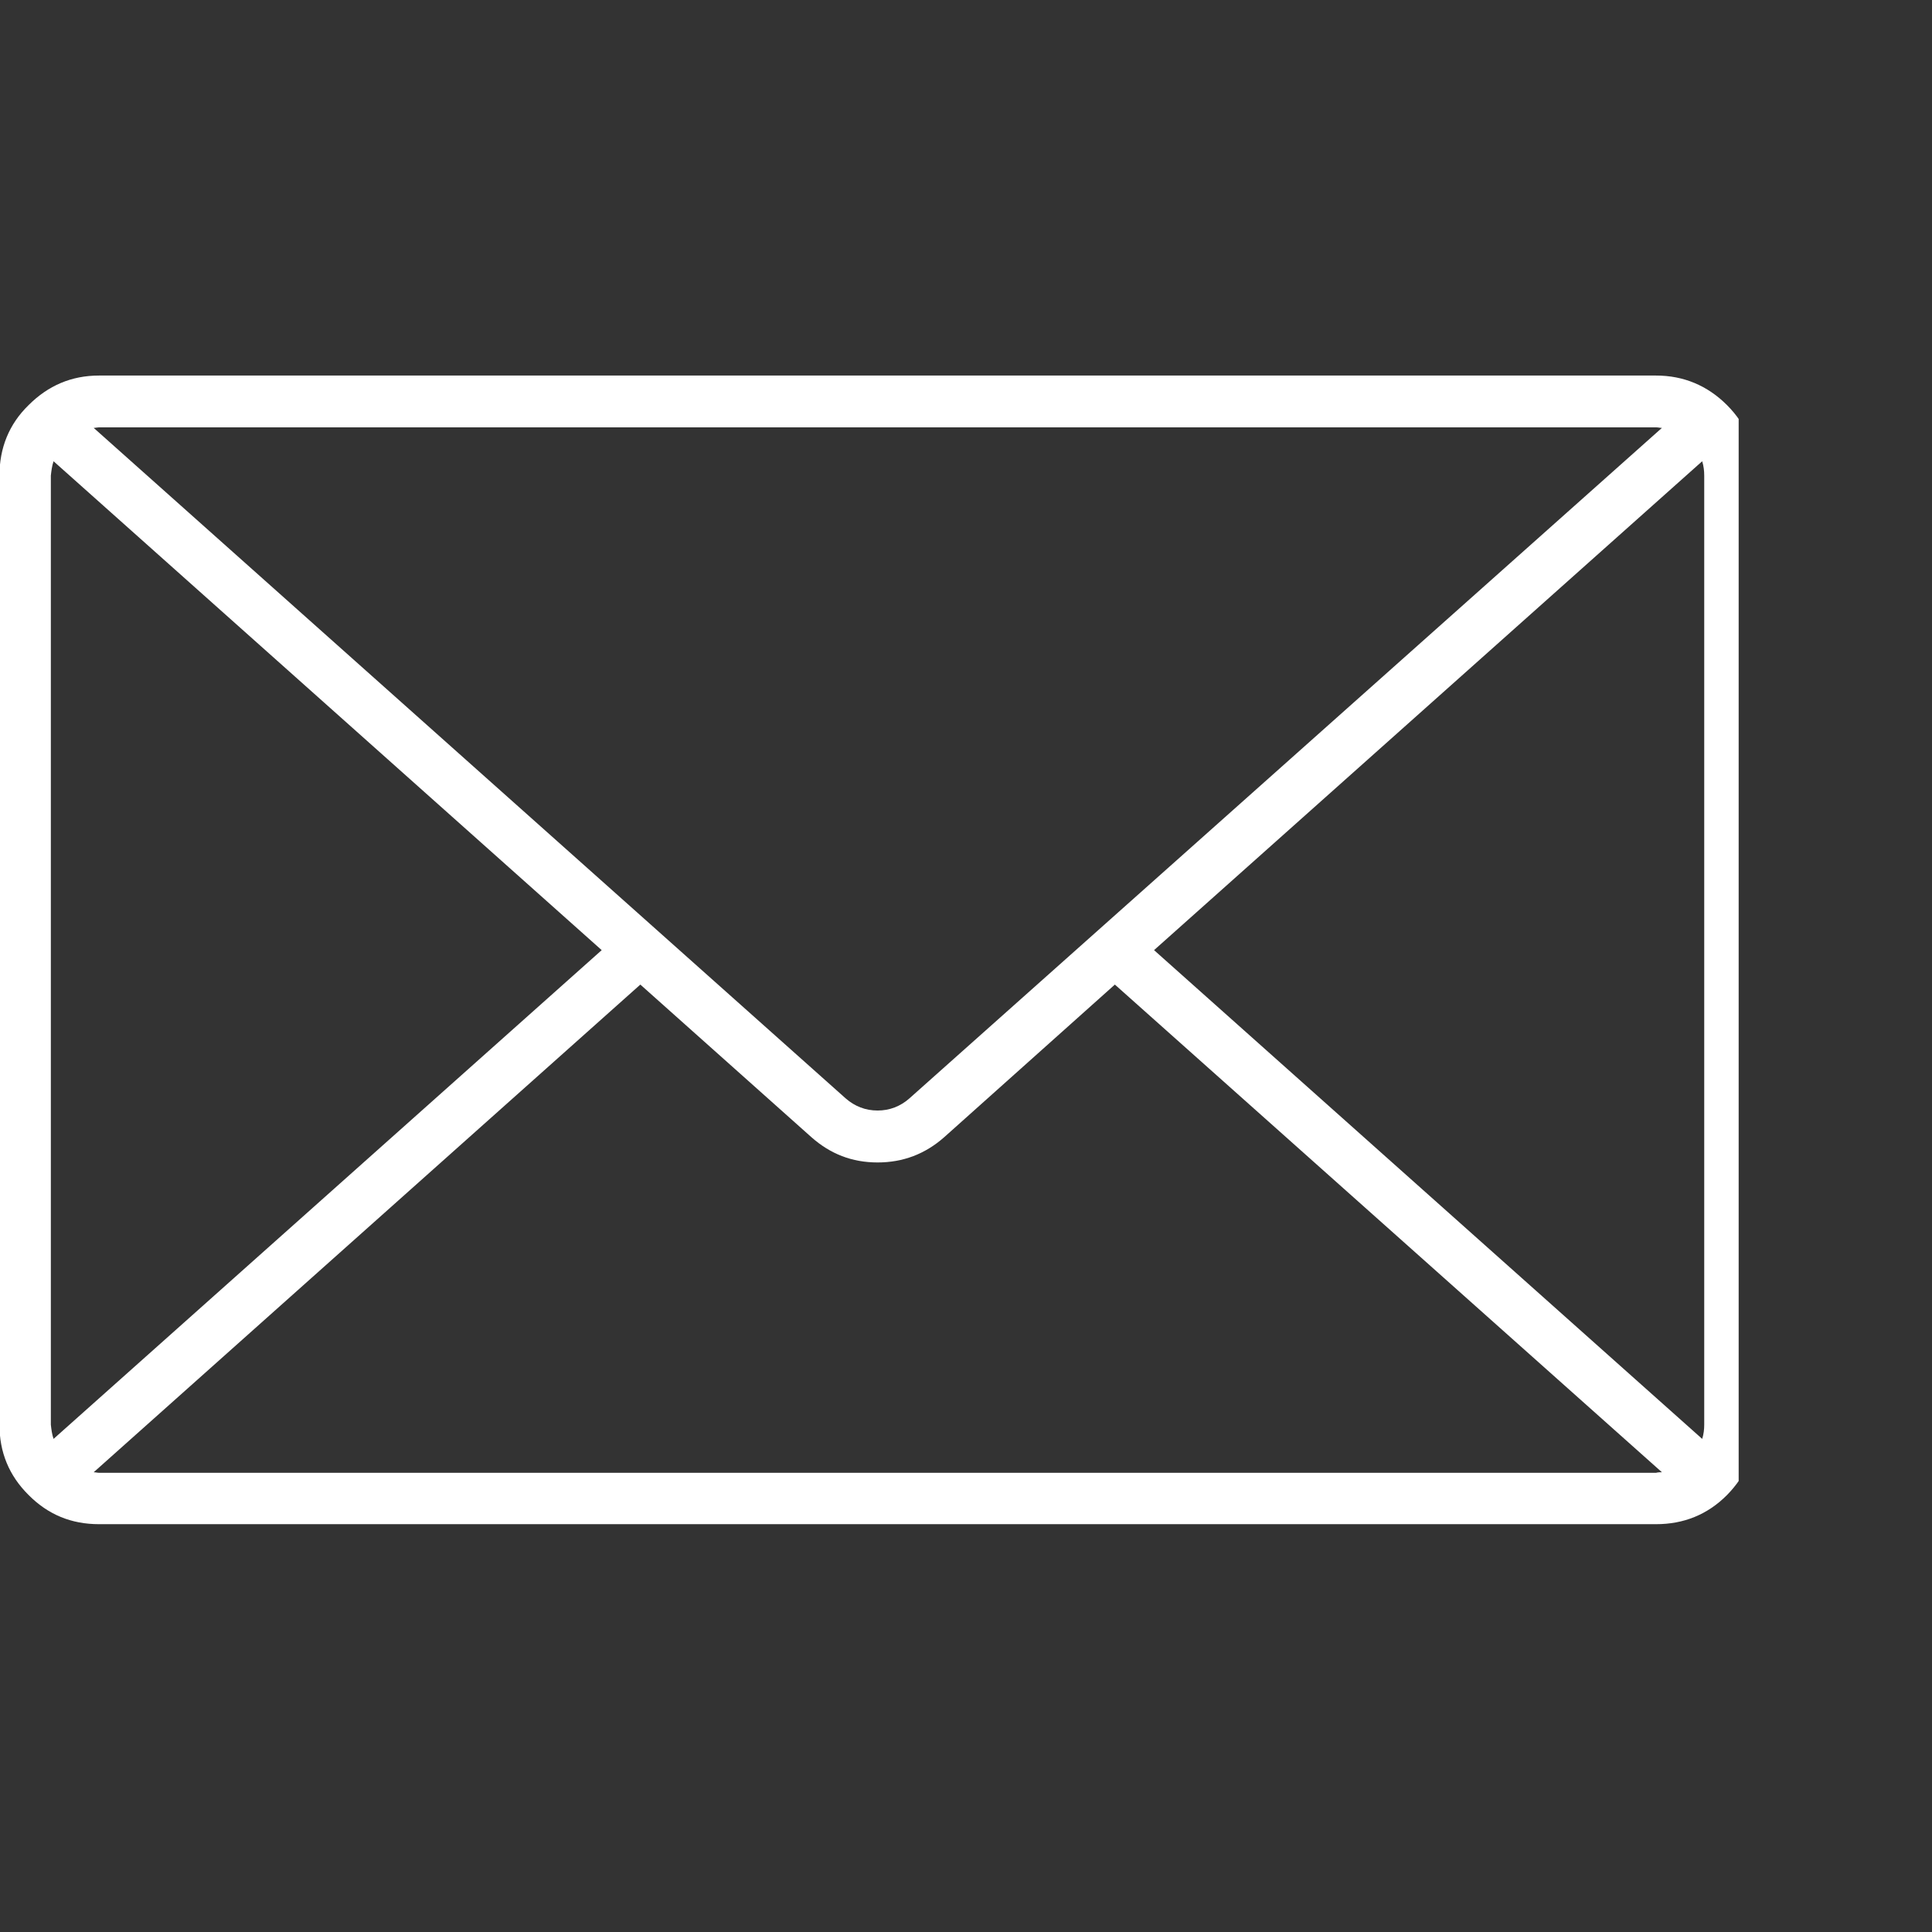 <svg xmlns="http://www.w3.org/2000/svg" xmlns:xlink="http://www.w3.org/1999/xlink" width="19" zoomAndPan="magnify" viewBox="0 0 14.25 14.25" height="19" preserveAspectRatio="xMidYMid meet" version="1.0"><rect x="0" y="0" width="14.25" height="14.25" fill="#333333" stroke="none"/><defs><clipPath id="ac87c5fdde"><path d="M 0 2.75 L 12.824 2.75 L 12.824 11.301 L 0 11.301 Z M 0 2.75 " clip-rule="nonzero"/></clipPath></defs><g clip-path="url(#ac87c5fdde)"><path fill="#ffffff" d="M 12.215 2.77 L 0.73 2.77 C 0.527 2.77 0.355 2.844 0.211 2.988 C 0.066 3.129 -0.004 3.305 -0.004 3.508 L -0.004 10.508 C -0.004 10.711 0.066 10.883 0.211 11.027 C 0.355 11.172 0.527 11.242 0.73 11.242 L 12.215 11.242 C 12.418 11.242 12.594 11.172 12.738 11.027 C 12.879 10.883 12.953 10.711 12.953 10.508 L 12.953 3.508 C 12.953 3.305 12.879 3.129 12.738 2.988 C 12.594 2.844 12.418 2.77 12.215 2.77 Z M 8.512 7.008 L 12.555 3.402 C 12.566 3.438 12.57 3.473 12.57 3.508 L 12.57 10.508 C 12.57 10.543 12.566 10.578 12.555 10.613 Z M 12.215 3.152 C 12.23 3.152 12.242 3.156 12.258 3.156 L 6.707 8.102 C 6.641 8.16 6.562 8.191 6.473 8.191 C 6.383 8.191 6.305 8.16 6.238 8.102 L 0.691 3.156 C 0.703 3.156 0.719 3.152 0.73 3.152 Z M 0.395 10.613 C 0.383 10.578 0.379 10.543 0.375 10.508 L 0.375 3.508 C 0.379 3.473 0.383 3.438 0.395 3.402 L 4.438 7.008 Z M 0.73 10.863 C 0.719 10.863 0.703 10.859 0.691 10.859 L 4.723 7.262 L 5.984 8.387 C 6.125 8.512 6.285 8.574 6.473 8.574 C 6.66 8.574 6.824 8.512 6.965 8.387 L 8.223 7.262 L 12.258 10.859 C 12.242 10.859 12.23 10.859 12.215 10.863 Z M 0.73 10.863 " fill-opacity="1" fill-rule="nonzero"/></g></svg>